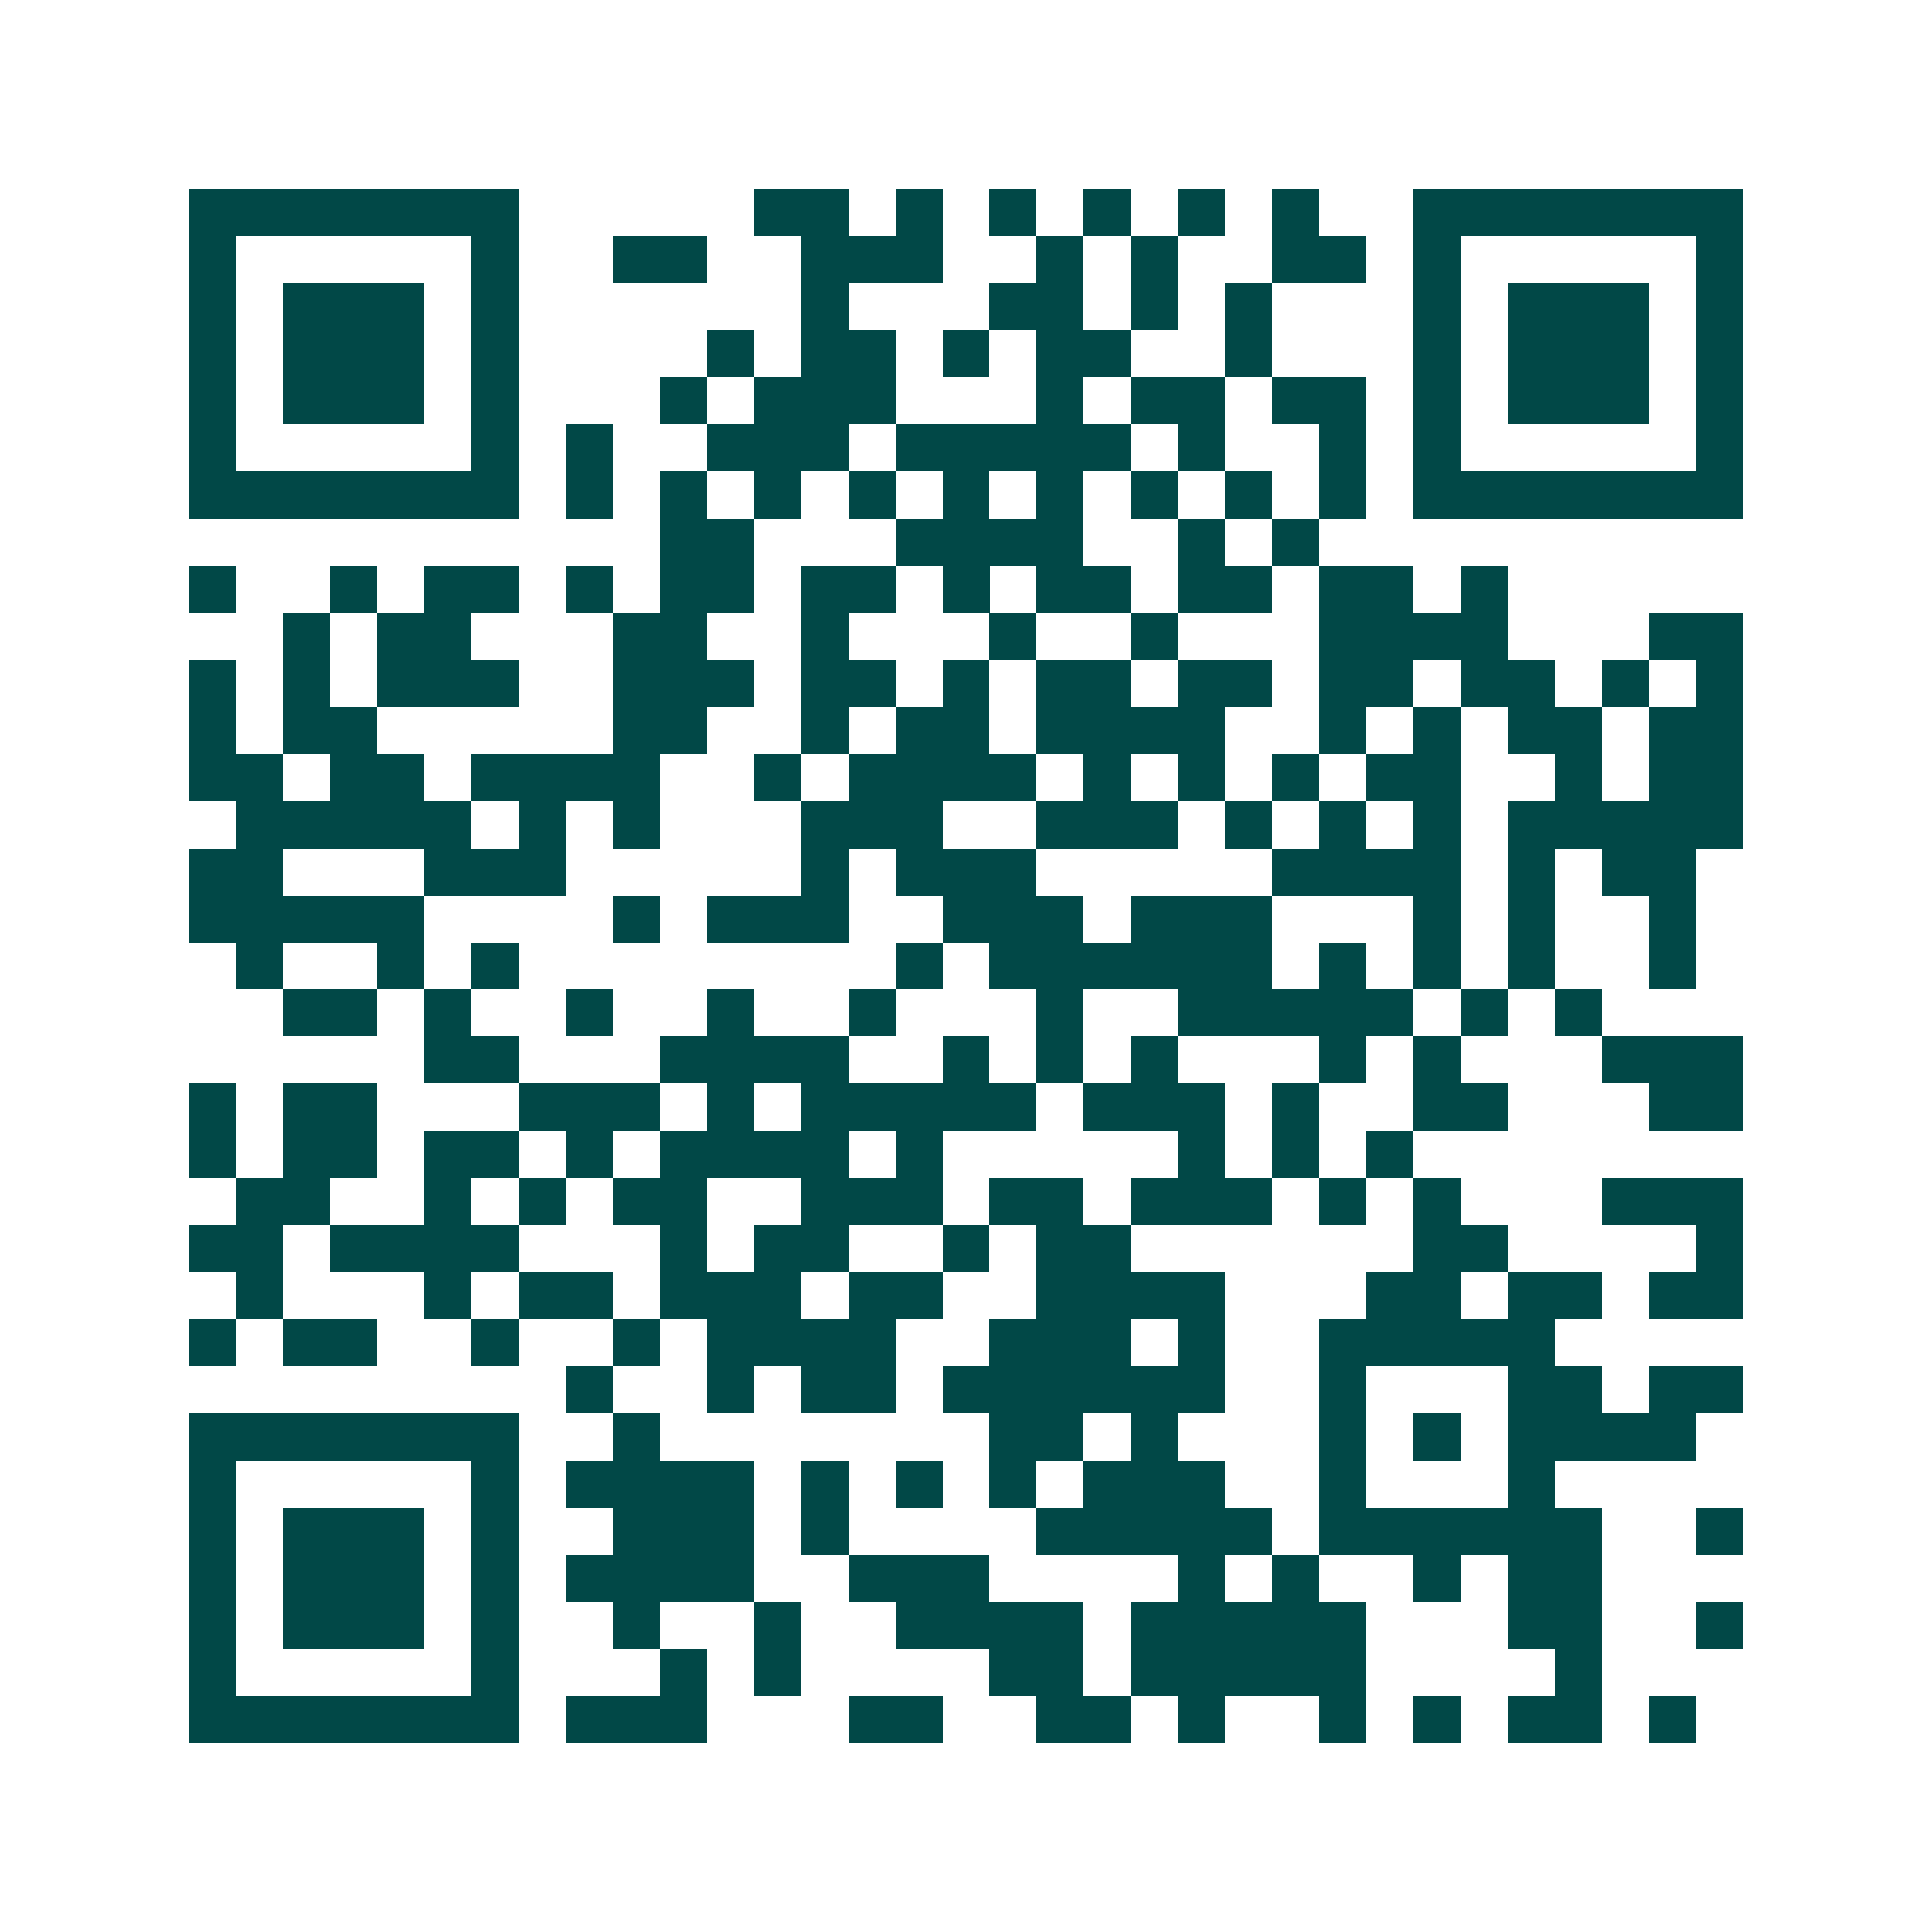 <svg xmlns="http://www.w3.org/2000/svg" width="200" height="200" viewBox="0 0 41 41" shape-rendering="crispEdges"><path fill="#ffffff" d="M0 0h41v41H0z"/><path stroke="#014847" d="M4 4.5h7m5 0h2m1 0h1m1 0h1m1 0h1m1 0h1m1 0h1m2 0h7M4 5.5h1m5 0h1m2 0h2m2 0h3m2 0h1m1 0h1m2 0h2m1 0h1m5 0h1M4 6.5h1m1 0h3m1 0h1m6 0h1m3 0h2m1 0h1m1 0h1m3 0h1m1 0h3m1 0h1M4 7.5h1m1 0h3m1 0h1m4 0h1m1 0h2m1 0h1m1 0h2m2 0h1m3 0h1m1 0h3m1 0h1M4 8.5h1m1 0h3m1 0h1m3 0h1m1 0h3m3 0h1m1 0h2m1 0h2m1 0h1m1 0h3m1 0h1M4 9.5h1m5 0h1m1 0h1m2 0h3m1 0h5m1 0h1m2 0h1m1 0h1m5 0h1M4 10.5h7m1 0h1m1 0h1m1 0h1m1 0h1m1 0h1m1 0h1m1 0h1m1 0h1m1 0h1m1 0h7M14 11.5h2m3 0h4m2 0h1m1 0h1M4 12.5h1m2 0h1m1 0h2m1 0h1m1 0h2m1 0h2m1 0h1m1 0h2m1 0h2m1 0h2m1 0h1M6 13.5h1m1 0h2m3 0h2m2 0h1m3 0h1m2 0h1m3 0h4m3 0h2M4 14.5h1m1 0h1m1 0h3m2 0h3m1 0h2m1 0h1m1 0h2m1 0h2m1 0h2m1 0h2m1 0h1m1 0h1M4 15.5h1m1 0h2m5 0h2m2 0h1m1 0h2m1 0h4m2 0h1m1 0h1m1 0h2m1 0h2M4 16.5h2m1 0h2m1 0h4m2 0h1m1 0h4m1 0h1m1 0h1m1 0h1m1 0h2m2 0h1m1 0h2M5 17.5h5m1 0h1m1 0h1m3 0h3m2 0h3m1 0h1m1 0h1m1 0h1m1 0h5M4 18.5h2m3 0h3m5 0h1m1 0h3m5 0h4m1 0h1m1 0h2M4 19.5h5m4 0h1m1 0h3m2 0h3m1 0h3m3 0h1m1 0h1m2 0h1M5 20.5h1m2 0h1m1 0h1m8 0h1m1 0h6m1 0h1m1 0h1m1 0h1m2 0h1M6 21.5h2m1 0h1m2 0h1m2 0h1m2 0h1m3 0h1m2 0h5m1 0h1m1 0h1M9 22.5h2m3 0h4m2 0h1m1 0h1m1 0h1m3 0h1m1 0h1m3 0h3M4 23.5h1m1 0h2m3 0h3m1 0h1m1 0h5m1 0h3m1 0h1m2 0h2m3 0h2M4 24.5h1m1 0h2m1 0h2m1 0h1m1 0h4m1 0h1m5 0h1m1 0h1m1 0h1M5 25.5h2m2 0h1m1 0h1m1 0h2m2 0h3m1 0h2m1 0h3m1 0h1m1 0h1m3 0h3M4 26.5h2m1 0h4m3 0h1m1 0h2m2 0h1m1 0h2m6 0h2m4 0h1M5 27.5h1m3 0h1m1 0h2m1 0h3m1 0h2m2 0h4m3 0h2m1 0h2m1 0h2M4 28.5h1m1 0h2m2 0h1m2 0h1m1 0h4m2 0h3m1 0h1m2 0h5M12 29.5h1m2 0h1m1 0h2m1 0h6m2 0h1m3 0h2m1 0h2M4 30.5h7m2 0h1m7 0h2m1 0h1m3 0h1m1 0h1m1 0h4M4 31.5h1m5 0h1m1 0h4m1 0h1m1 0h1m1 0h1m1 0h3m2 0h1m3 0h1M4 32.5h1m1 0h3m1 0h1m2 0h3m1 0h1m4 0h5m1 0h6m2 0h1M4 33.5h1m1 0h3m1 0h1m1 0h4m2 0h3m4 0h1m1 0h1m2 0h1m1 0h2M4 34.5h1m1 0h3m1 0h1m2 0h1m2 0h1m2 0h4m1 0h5m3 0h2m2 0h1M4 35.5h1m5 0h1m3 0h1m1 0h1m4 0h2m1 0h5m4 0h1M4 36.5h7m1 0h3m3 0h2m2 0h2m1 0h1m2 0h1m1 0h1m1 0h2m1 0h1"/></svg>
